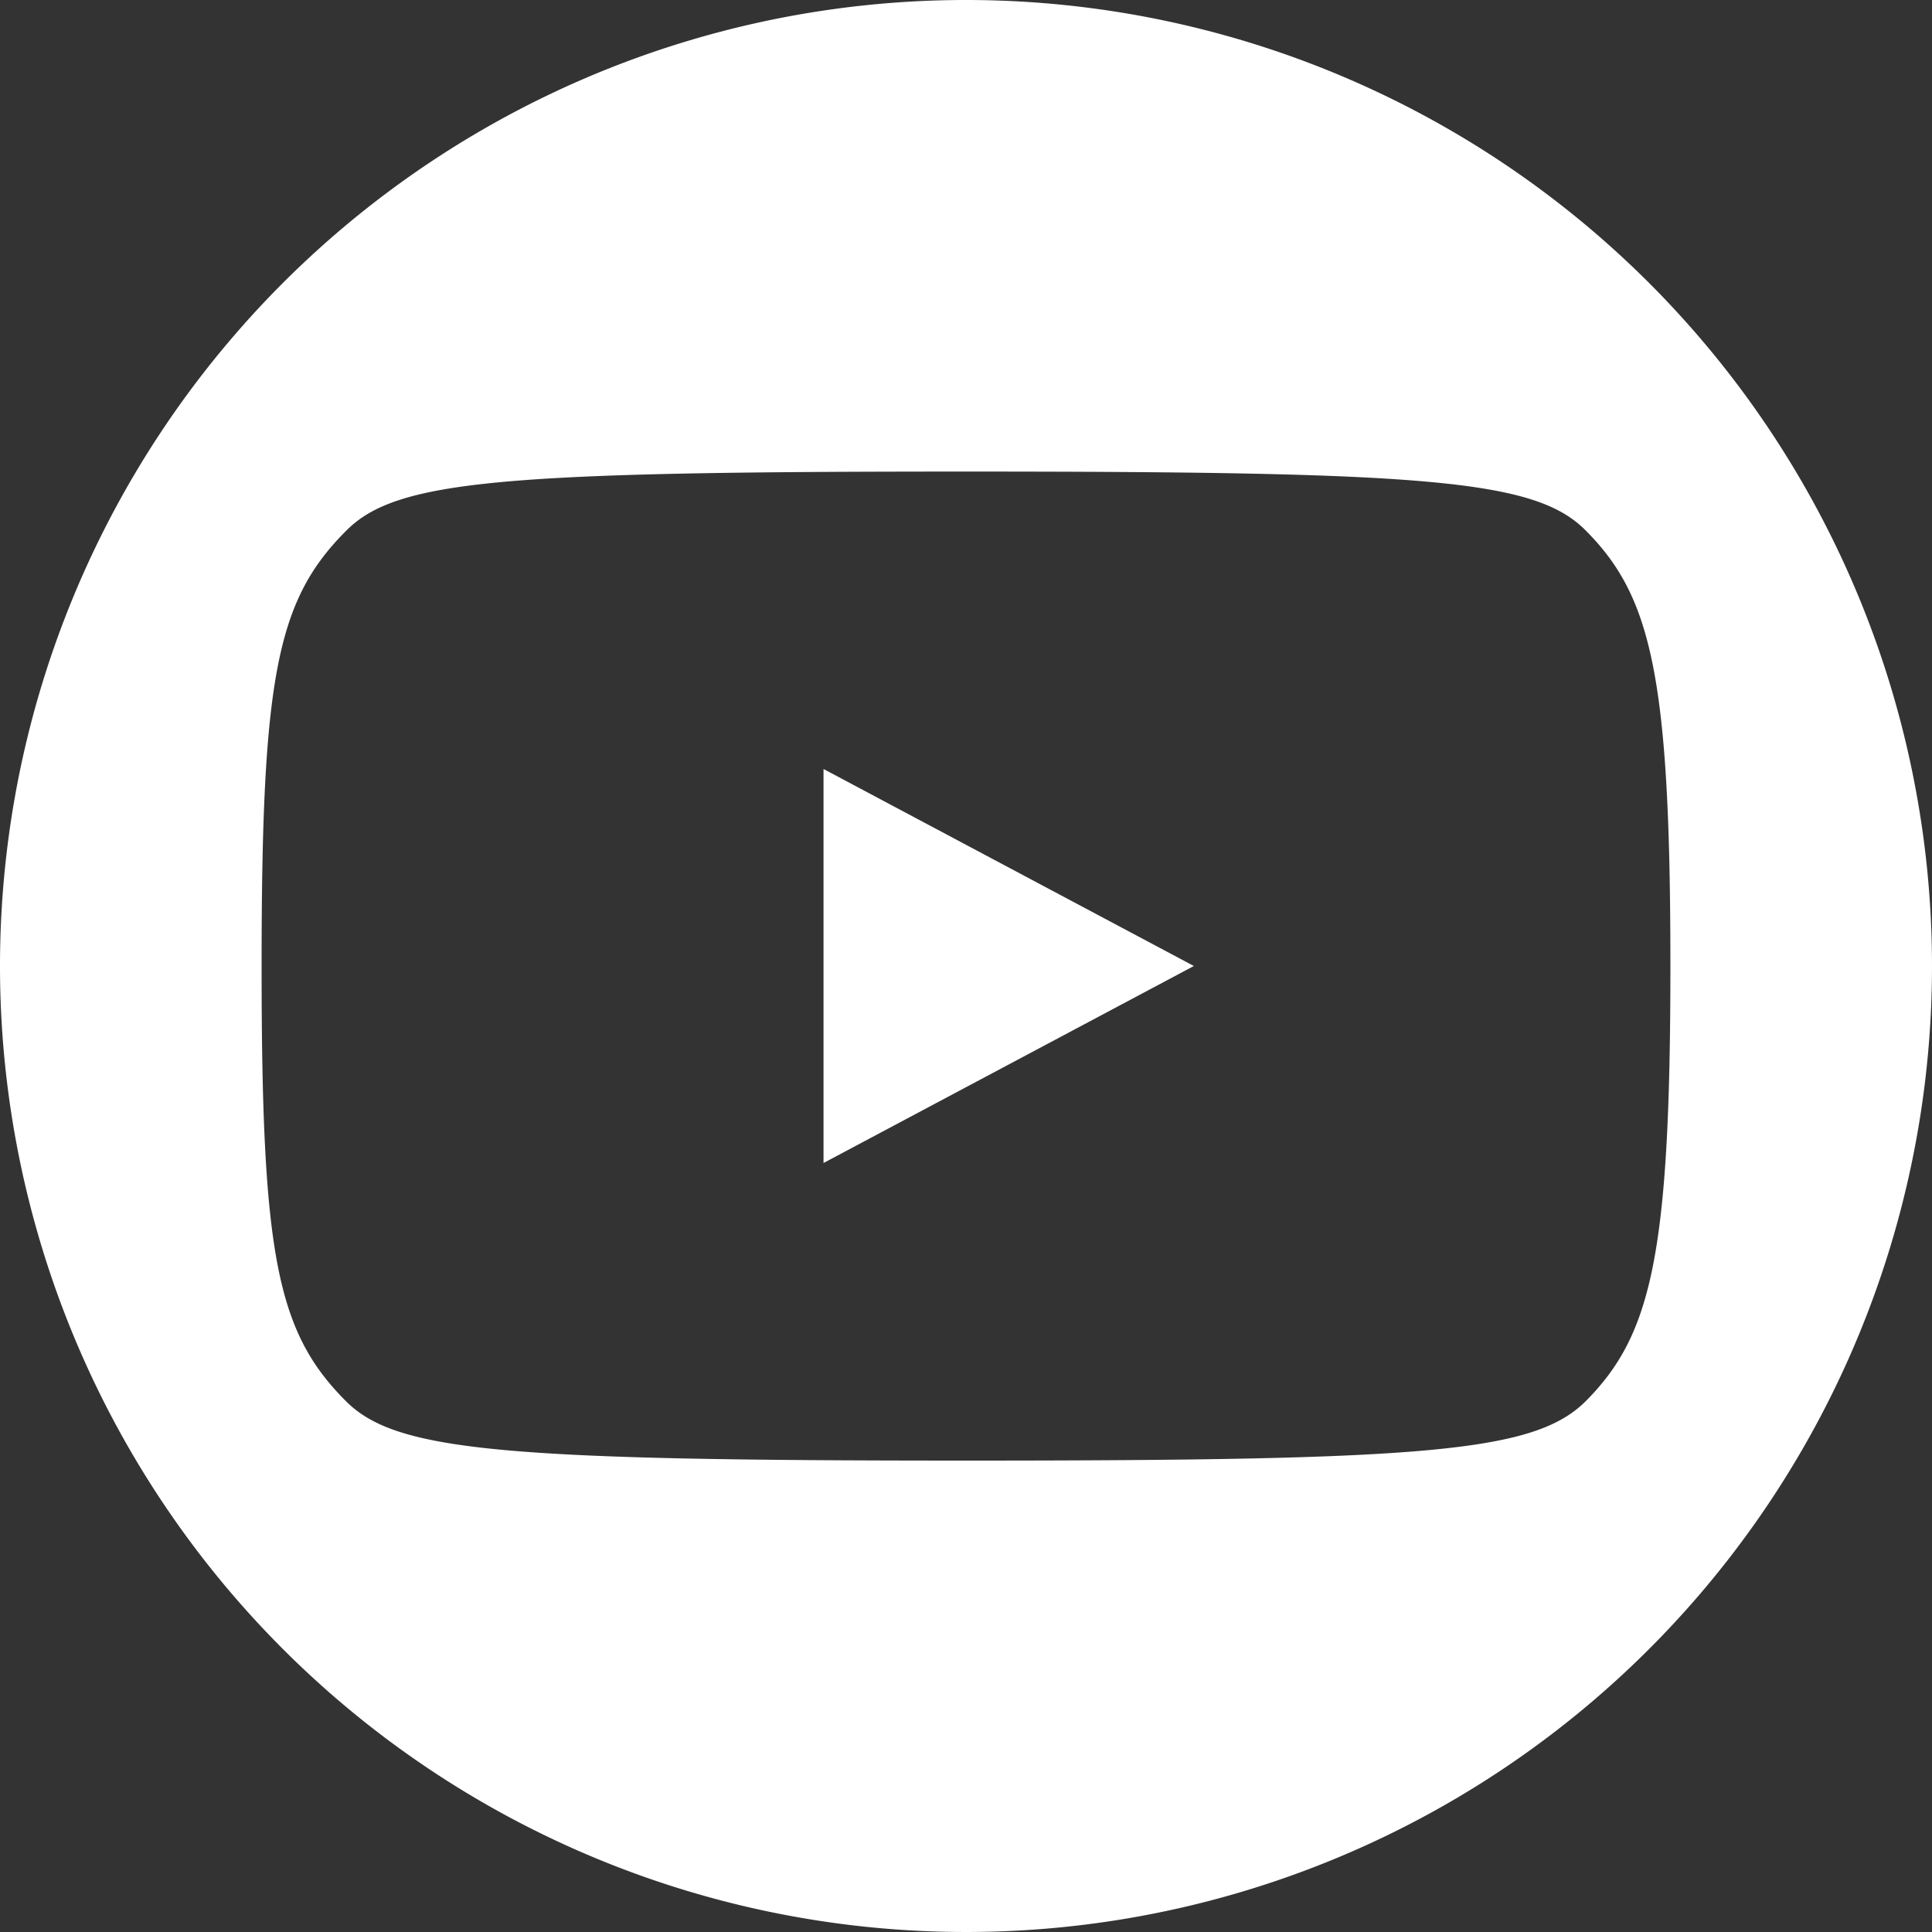 <svg xmlns="http://www.w3.org/2000/svg" viewBox="0 0 120.82 120.82"><rect x="0" y="0" width="120.82" height="120.82" fill="#333333" stroke="none"/><defs><style>.cls-1{fill:#fff}</style></defs><title>youtube</title><path id="_Compound_Path_" data-name="&lt;Compound Path&gt;" class="cls-1" d="M51.5 48.09l23.16 12.32L51.5 72.73zm69.32 12.32A60.41 60.41 0 1 1 60.41 0a60.41 60.41 0 0 1 60.41 60.41zm-16.36 0v-.09c0-18.08-1.21-23.05-5.31-27.16C96 30 89.29 29.49 60.4 29.49S24.79 30 21.64 33.2c-4.34 4.34-5.28 9.17-5.28 27.17v.09c0 18 .94 22.83 5.28 27.17 3.15 3.15 9.94 3.71 38.76 3.71s35.56-.52 38.77-3.72c4.08-4.11 5.29-9.09 5.29-27.17z"/></svg>